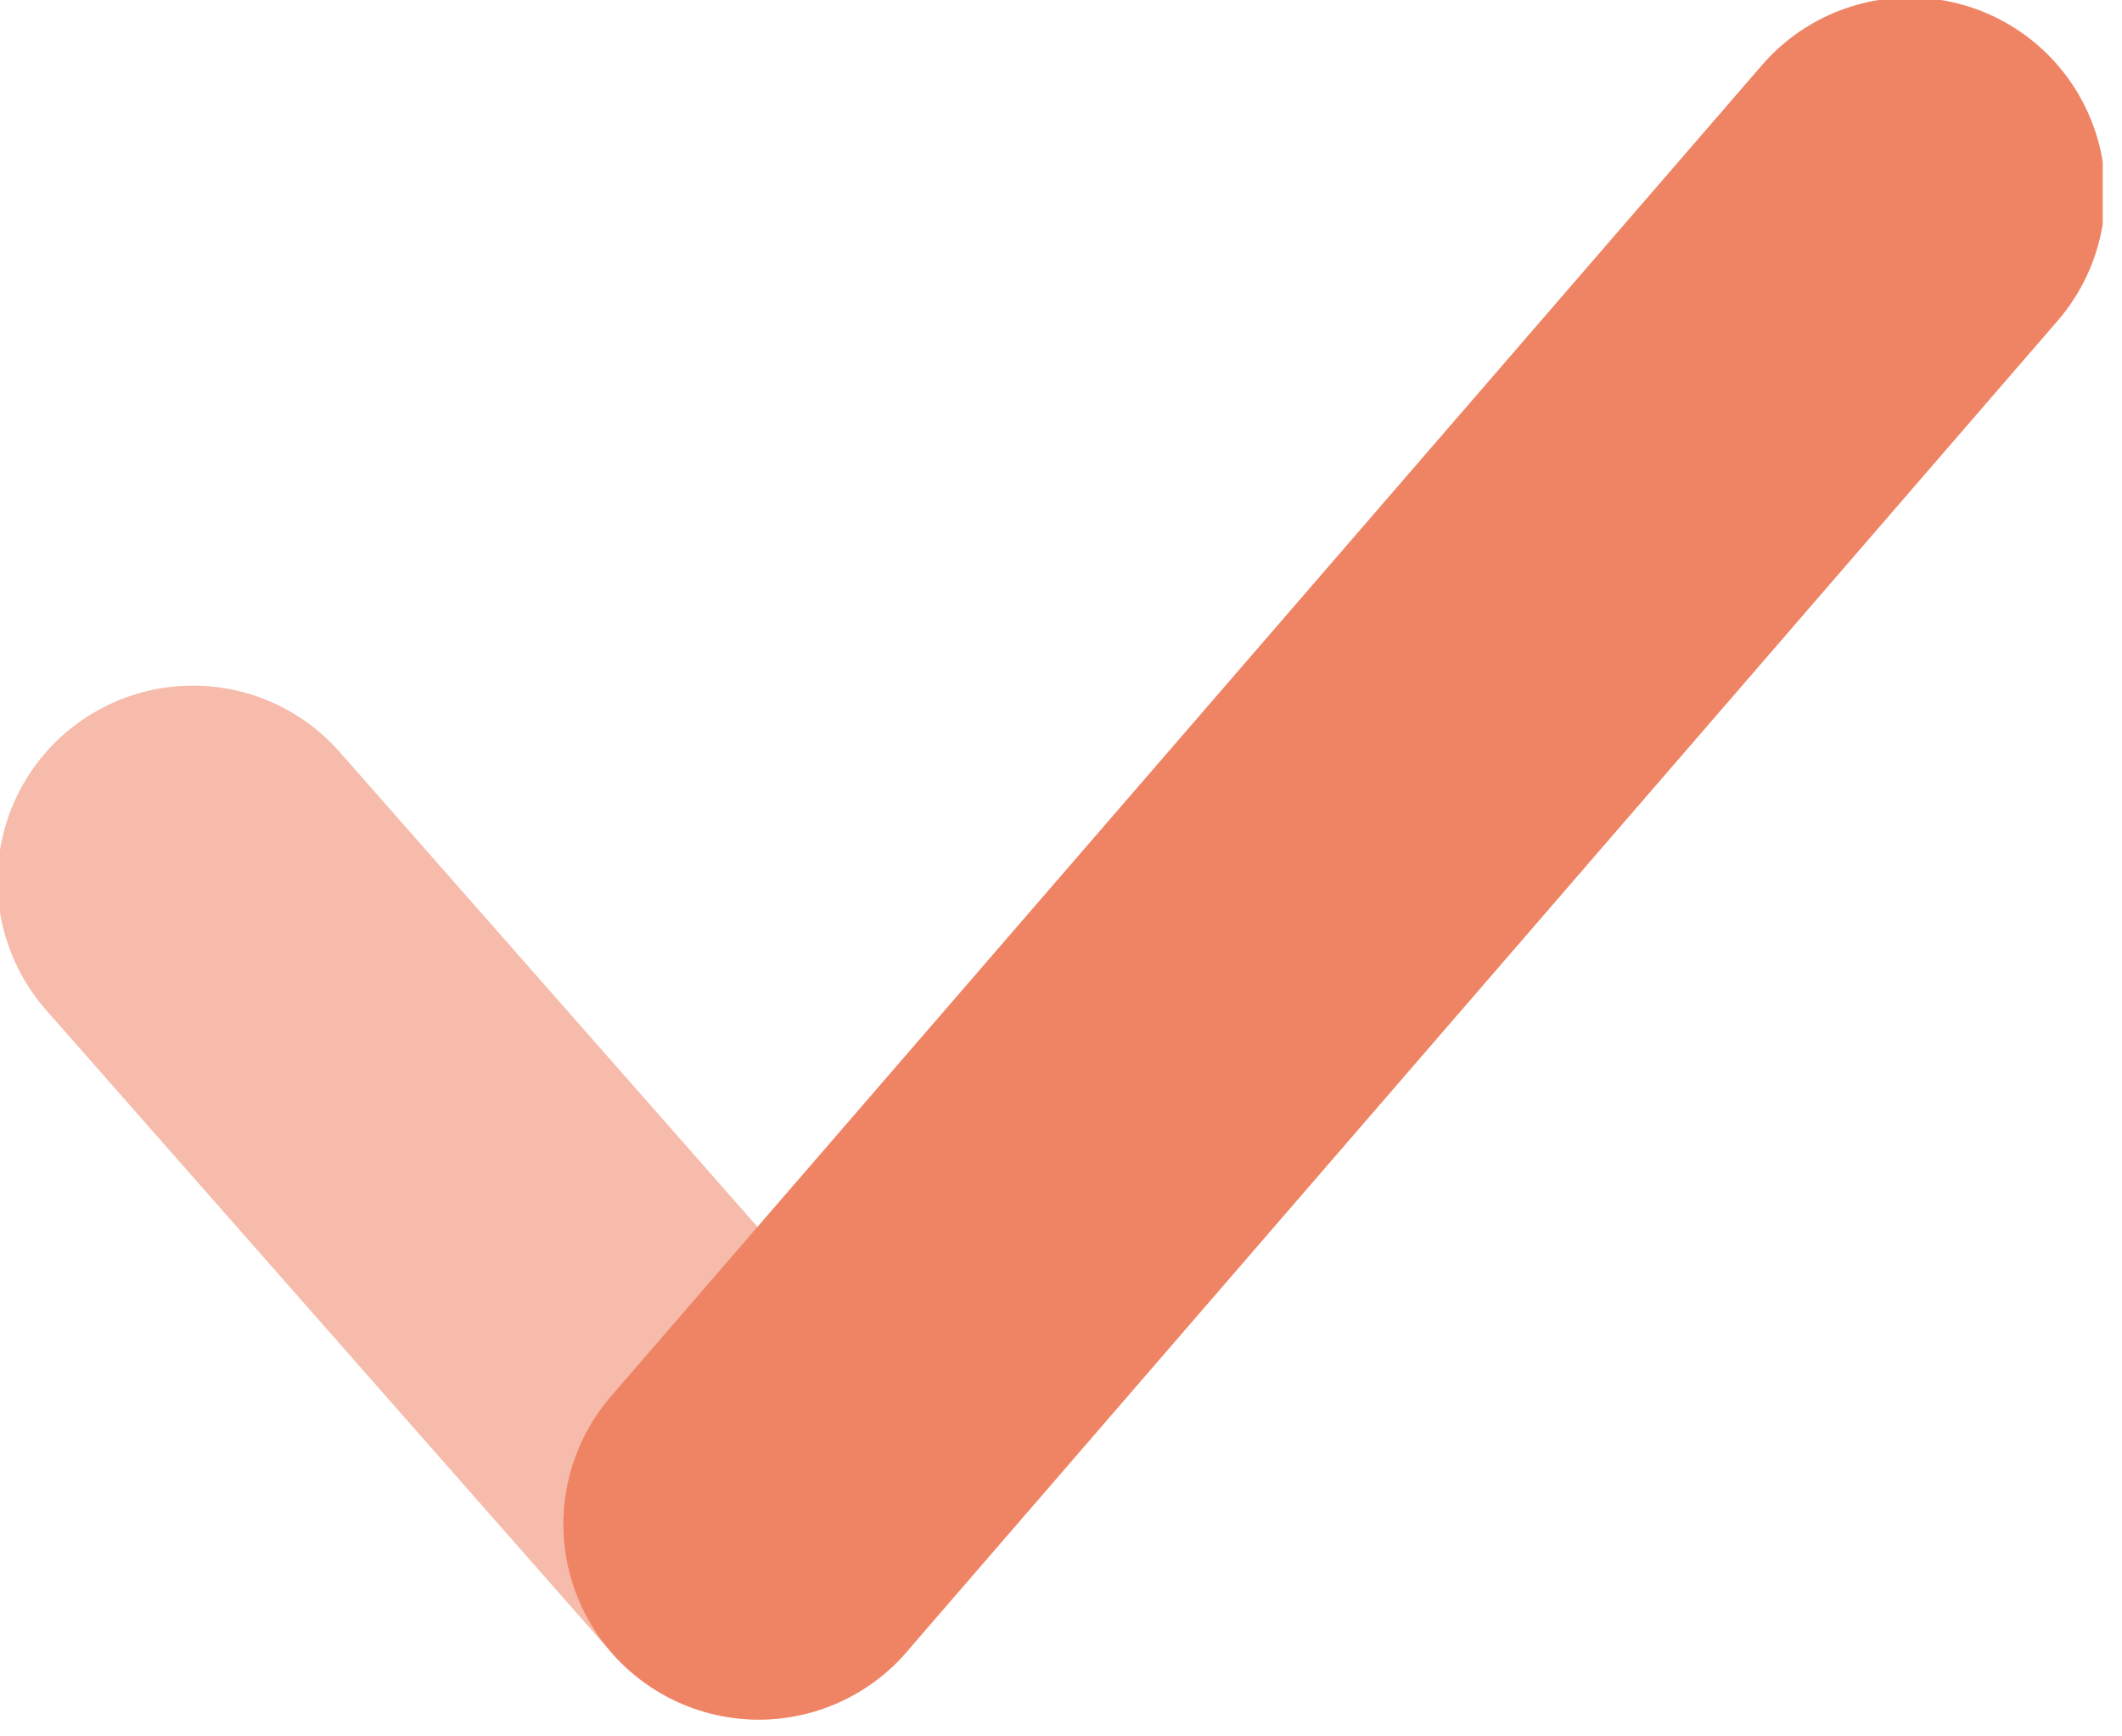 <svg width="33" height="27" viewBox="0 0 33 27" fill="none" xmlns="http://www.w3.org/2000/svg">
<g clip-path="url(#clip0_14_438)">
<path opacity="0.55" d="M11.8 23.7L3 13.7" stroke="#EF8465" stroke-width="6.078" stroke-miterlimit="10" stroke-linecap="round" stroke-linejoin="round"/>
<path d="M29.7 3L11.8 23.7" stroke="#EF8465" stroke-width="6.078" stroke-miterlimit="10" stroke-linecap="round" stroke-linejoin="round"/>
</g>
<defs>
<clipPath id="clip0_14_438">
<rect width="32.7" height="26.8" fill="white"/>
</clipPath>
</defs>
</svg>
